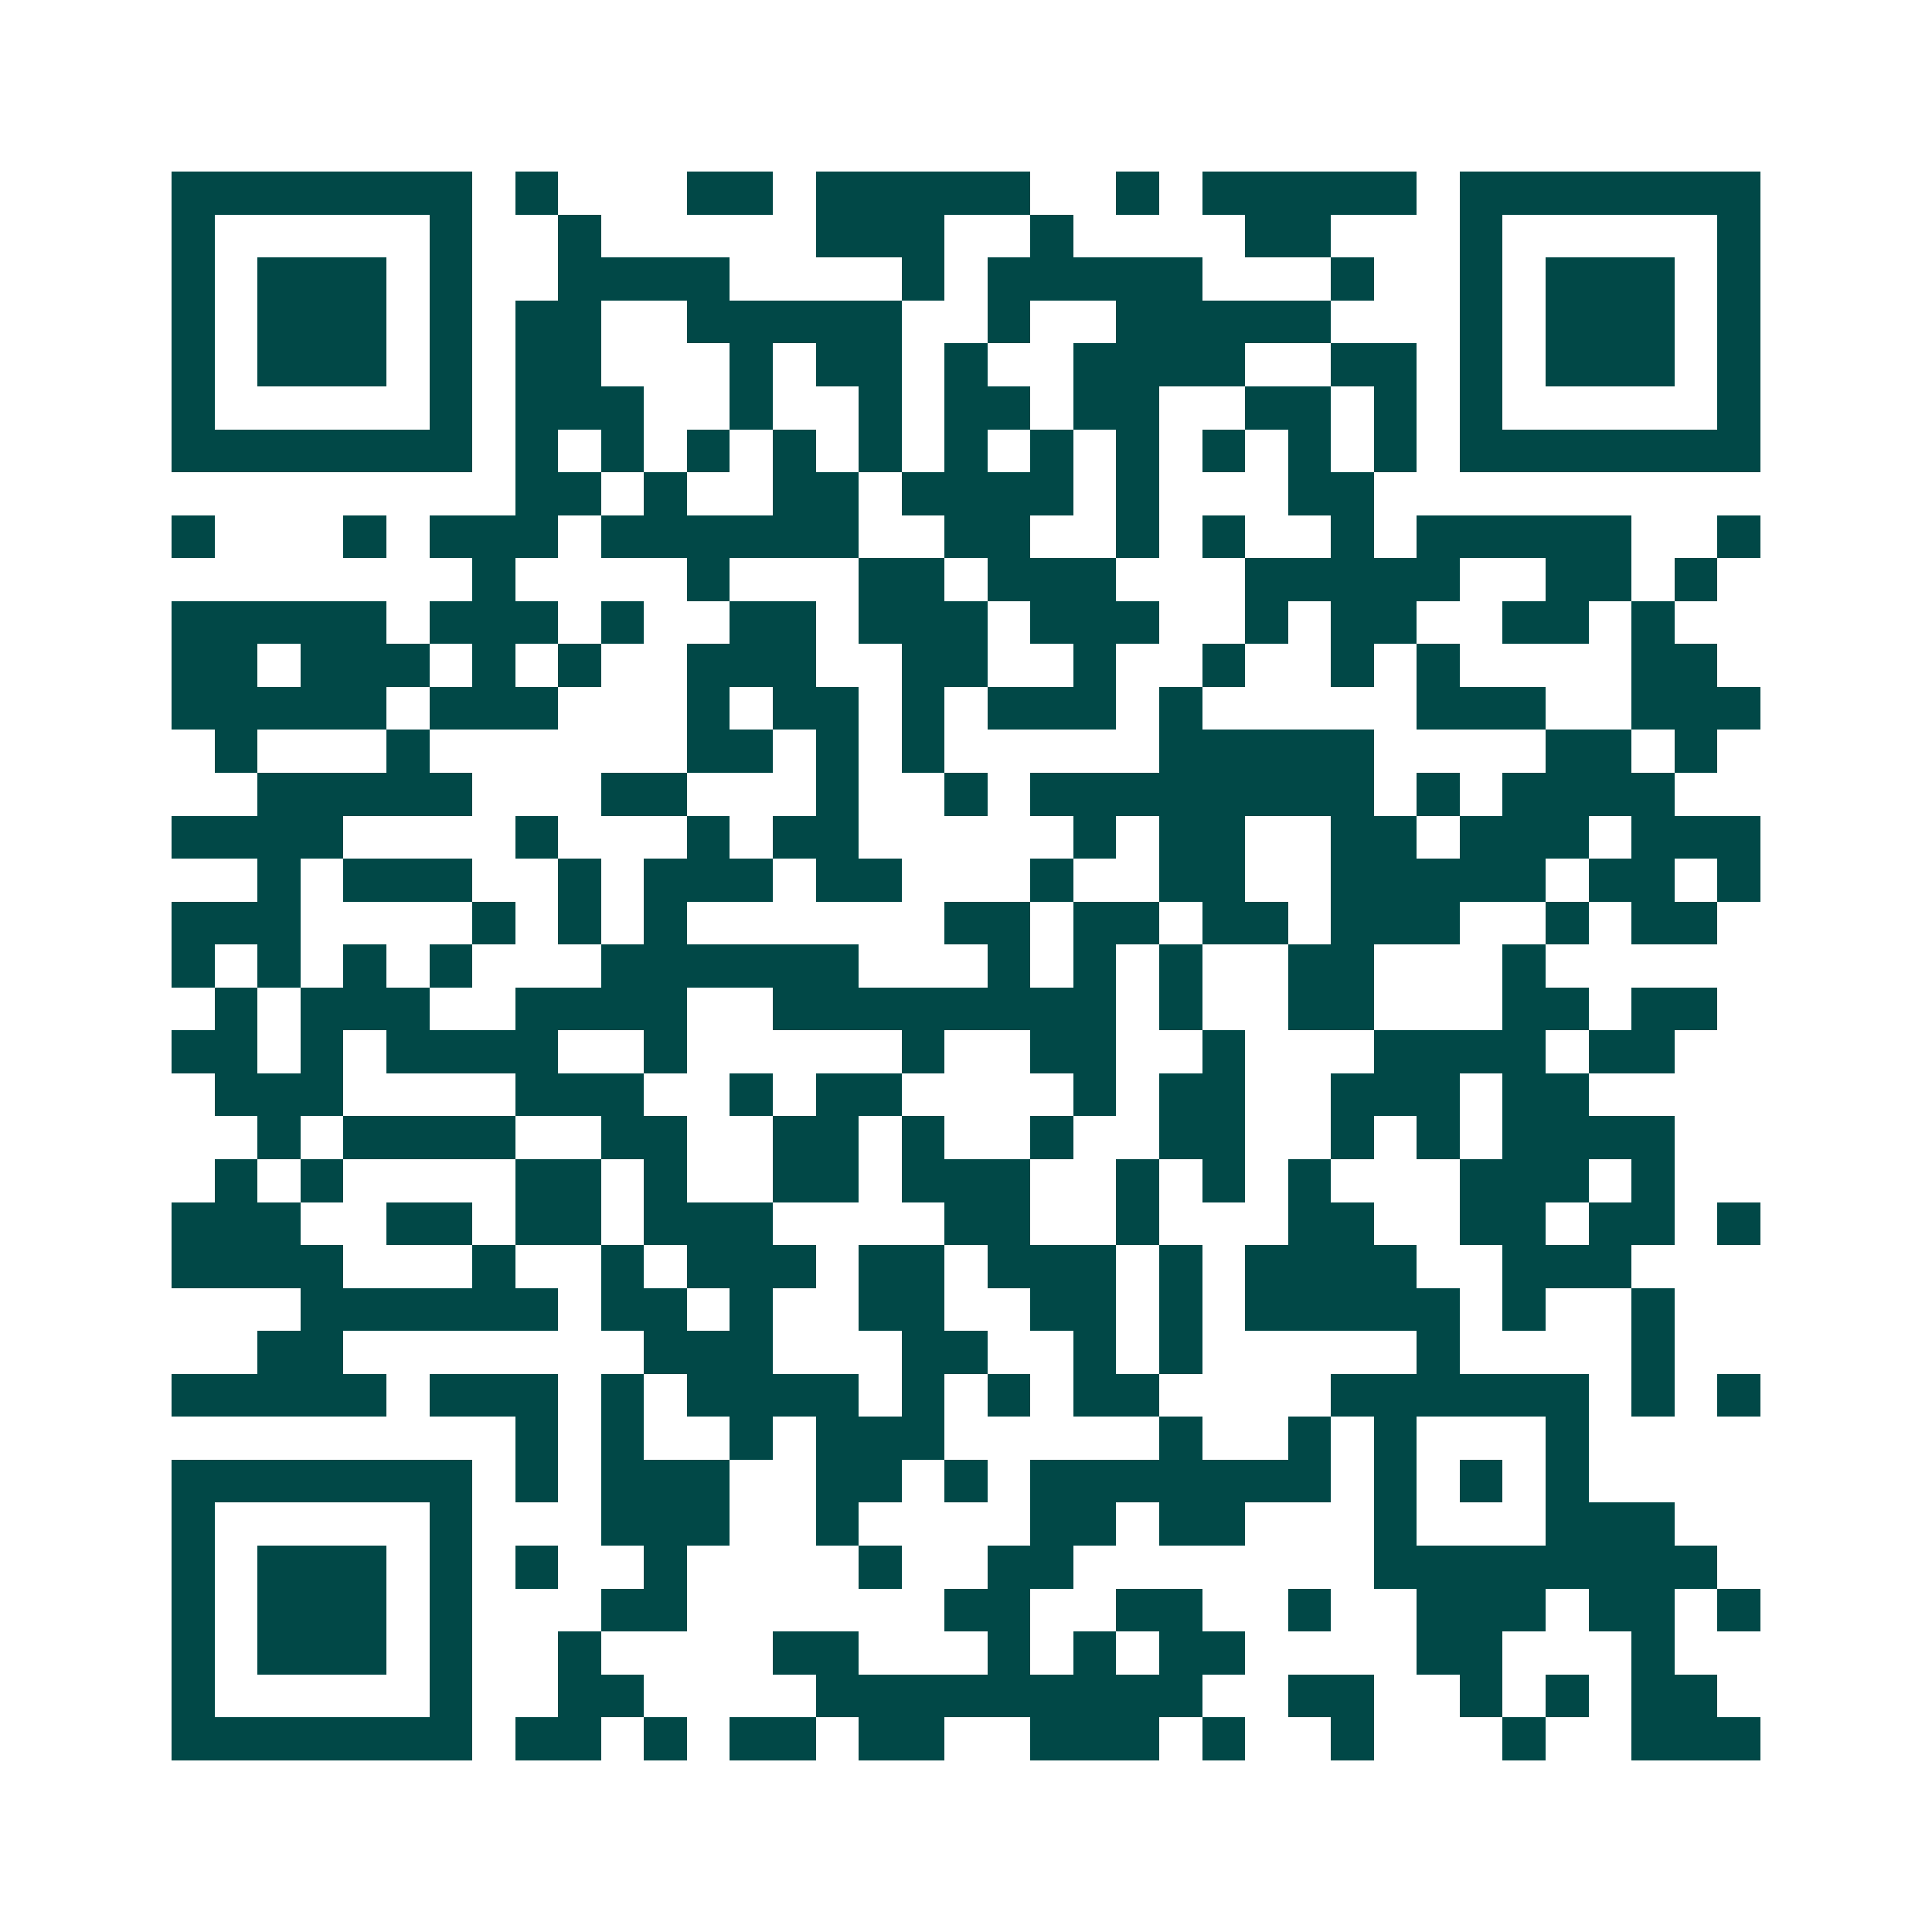 <svg xmlns="http://www.w3.org/2000/svg" width="200" height="200" viewBox="0 0 45 45" shape-rendering="crispEdges"><path fill="#ffffff" d="M0 0h45v45H0z"/><path stroke="#014847" d="M4 4.5h7m1 0h1m3 0h2m1 0h5m2 0h1m1 0h5m1 0h7M4 5.5h1m5 0h1m2 0h1m5 0h3m2 0h1m4 0h2m3 0h1m5 0h1M4 6.5h1m1 0h3m1 0h1m2 0h4m4 0h1m1 0h5m3 0h1m2 0h1m1 0h3m1 0h1M4 7.5h1m1 0h3m1 0h1m1 0h2m2 0h5m2 0h1m2 0h5m3 0h1m1 0h3m1 0h1M4 8.5h1m1 0h3m1 0h1m1 0h2m3 0h1m1 0h2m1 0h1m2 0h4m2 0h2m1 0h1m1 0h3m1 0h1M4 9.5h1m5 0h1m1 0h3m2 0h1m2 0h1m1 0h2m1 0h2m2 0h2m1 0h1m1 0h1m5 0h1M4 10.5h7m1 0h1m1 0h1m1 0h1m1 0h1m1 0h1m1 0h1m1 0h1m1 0h1m1 0h1m1 0h1m1 0h1m1 0h7M12 11.5h2m1 0h1m2 0h2m1 0h4m1 0h1m3 0h2M4 12.5h1m3 0h1m1 0h3m1 0h6m2 0h2m2 0h1m1 0h1m2 0h1m1 0h5m2 0h1M11 13.5h1m4 0h1m3 0h2m1 0h3m3 0h5m2 0h2m1 0h1M4 14.5h5m1 0h3m1 0h1m2 0h2m1 0h3m1 0h3m2 0h1m1 0h2m2 0h2m1 0h1M4 15.5h2m1 0h3m1 0h1m1 0h1m2 0h3m2 0h2m2 0h1m2 0h1m2 0h1m1 0h1m4 0h2M4 16.5h5m1 0h3m3 0h1m1 0h2m1 0h1m1 0h3m1 0h1m5 0h3m2 0h3M5 17.5h1m3 0h1m6 0h2m1 0h1m1 0h1m5 0h5m4 0h2m1 0h1M6 18.5h5m3 0h2m3 0h1m2 0h1m1 0h8m1 0h1m1 0h4M4 19.5h4m4 0h1m3 0h1m1 0h2m5 0h1m1 0h2m2 0h2m1 0h3m1 0h3M6 20.5h1m1 0h3m2 0h1m1 0h3m1 0h2m3 0h1m2 0h2m2 0h5m1 0h2m1 0h1M4 21.5h3m4 0h1m1 0h1m1 0h1m6 0h2m1 0h2m1 0h2m1 0h3m2 0h1m1 0h2M4 22.5h1m1 0h1m1 0h1m1 0h1m3 0h6m3 0h1m1 0h1m1 0h1m2 0h2m3 0h1M5 23.5h1m1 0h3m2 0h4m2 0h8m1 0h1m2 0h2m3 0h2m1 0h2M4 24.5h2m1 0h1m1 0h4m2 0h1m5 0h1m2 0h2m2 0h1m3 0h4m1 0h2M5 25.5h3m4 0h3m2 0h1m1 0h2m4 0h1m1 0h2m2 0h3m1 0h2M6 26.5h1m1 0h4m2 0h2m2 0h2m1 0h1m2 0h1m2 0h2m2 0h1m1 0h1m1 0h4M5 27.5h1m1 0h1m4 0h2m1 0h1m2 0h2m1 0h3m2 0h1m1 0h1m1 0h1m3 0h3m1 0h1M4 28.5h3m2 0h2m1 0h2m1 0h3m4 0h2m2 0h1m3 0h2m2 0h2m1 0h2m1 0h1M4 29.5h4m3 0h1m2 0h1m1 0h3m1 0h2m1 0h3m1 0h1m1 0h4m2 0h3M7 30.5h6m1 0h2m1 0h1m2 0h2m2 0h2m1 0h1m1 0h5m1 0h1m2 0h1M6 31.5h2m7 0h3m3 0h2m2 0h1m1 0h1m5 0h1m4 0h1M4 32.5h5m1 0h3m1 0h1m1 0h4m1 0h1m1 0h1m1 0h2m4 0h6m1 0h1m1 0h1M12 33.5h1m1 0h1m2 0h1m1 0h3m5 0h1m2 0h1m1 0h1m3 0h1M4 34.5h7m1 0h1m1 0h3m2 0h2m1 0h1m1 0h7m1 0h1m1 0h1m1 0h1M4 35.5h1m5 0h1m3 0h3m2 0h1m4 0h2m1 0h2m3 0h1m3 0h3M4 36.5h1m1 0h3m1 0h1m1 0h1m2 0h1m4 0h1m2 0h2m7 0h8M4 37.5h1m1 0h3m1 0h1m3 0h2m6 0h2m2 0h2m2 0h1m2 0h3m1 0h2m1 0h1M4 38.5h1m1 0h3m1 0h1m2 0h1m4 0h2m3 0h1m1 0h1m1 0h2m4 0h2m3 0h1M4 39.5h1m5 0h1m2 0h2m4 0h9m2 0h2m2 0h1m1 0h1m1 0h2M4 40.5h7m1 0h2m1 0h1m1 0h2m1 0h2m2 0h3m1 0h1m2 0h1m3 0h1m2 0h3"/></svg>
